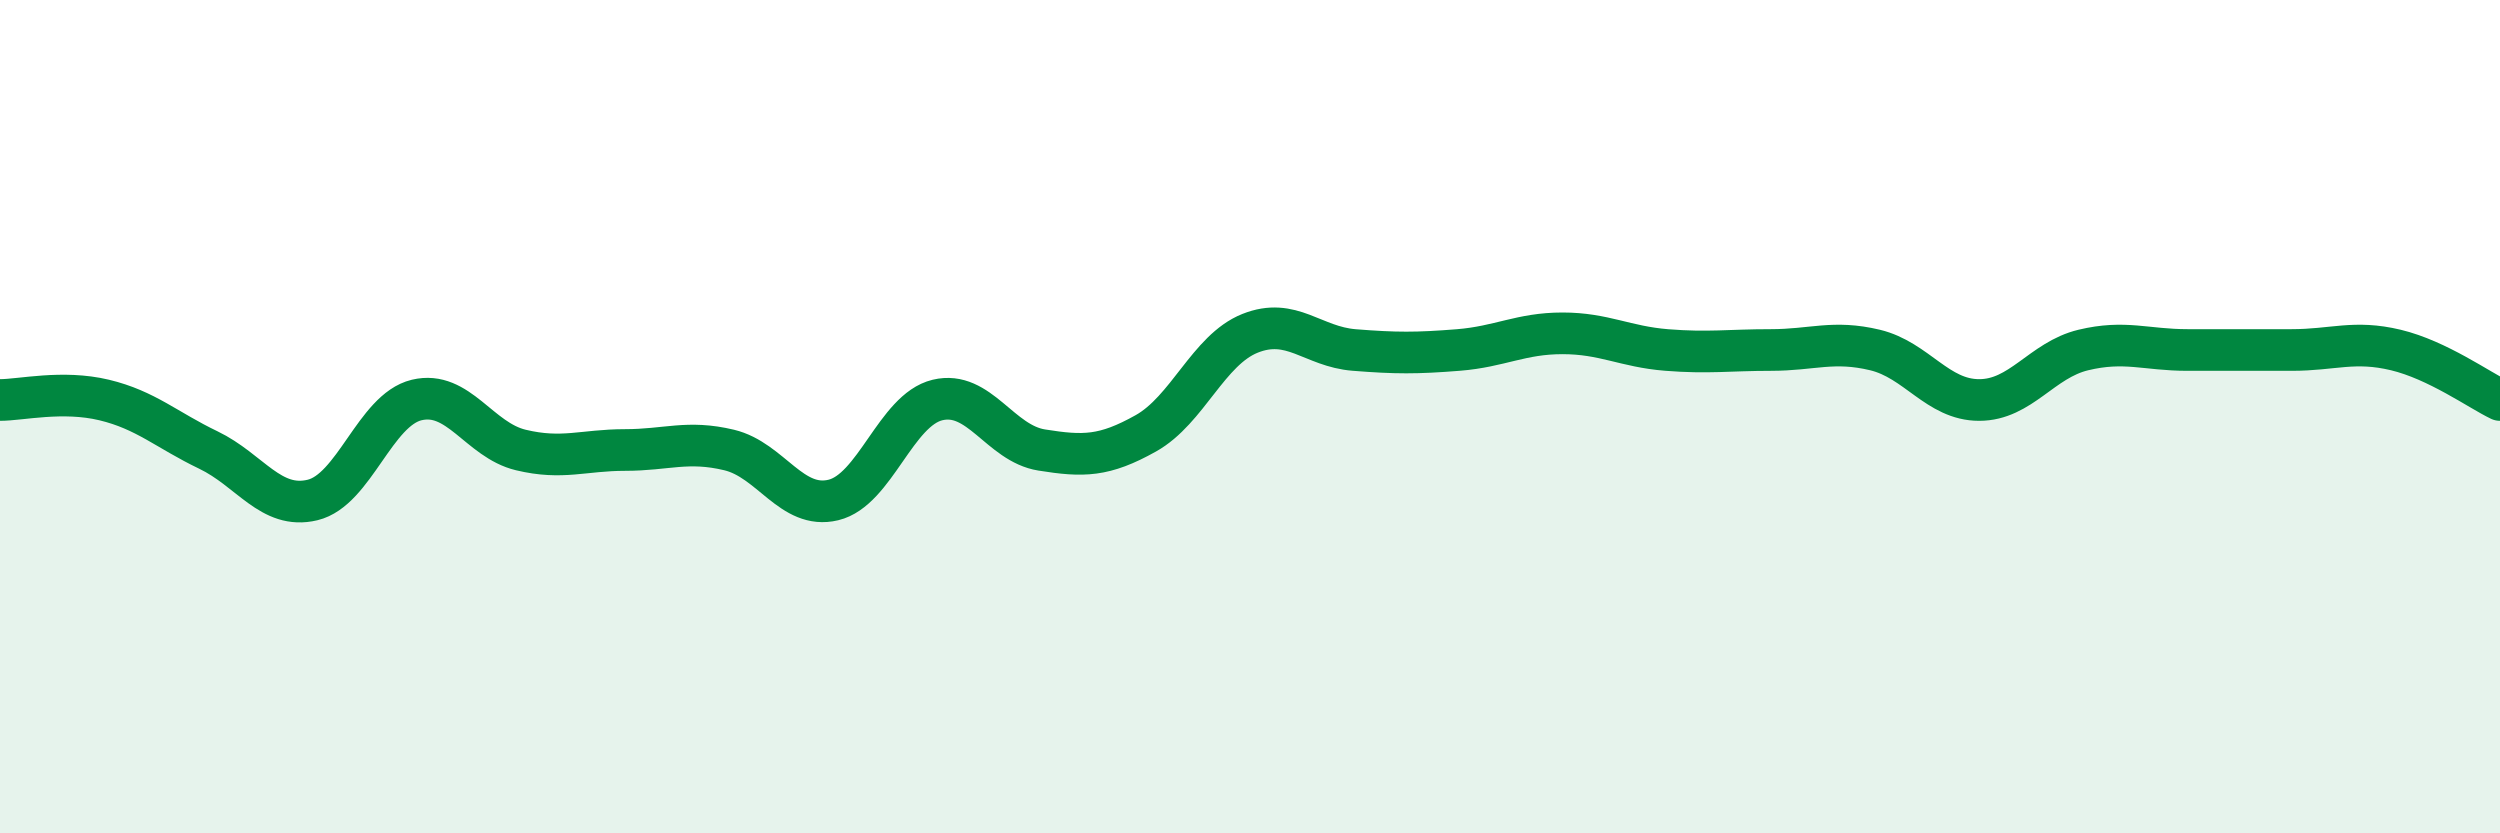 
    <svg width="60" height="20" viewBox="0 0 60 20" xmlns="http://www.w3.org/2000/svg">
      <path
        d="M 0,9.6 C 0.5,9.6 1.5,9.36 2.5,9.6 C 3.5,9.84 4,10.32 5,10.8 C 6,11.28 6.5,12.24 7.5,12 C 8.5,11.76 9,9.84 10,9.6 C 11,9.36 11.5,10.56 12.5,10.8 C 13.5,11.04 14,10.8 15,10.8 C 16,10.8 16.5,10.56 17.5,10.8 C 18.5,11.04 19,12.24 20,12 C 21,11.76 21.5,9.84 22.5,9.6 C 23.5,9.36 24,10.64 25,10.8 C 26,10.96 26.5,10.96 27.5,10.4 C 28.5,9.84 29,8.4 30,8 C 31,7.6 31.5,8.32 32.5,8.4 C 33.5,8.48 34,8.48 35,8.4 C 36,8.32 36.5,8 37.5,8 C 38.5,8 39,8.32 40,8.4 C 41,8.48 41.5,8.4 42.5,8.4 C 43.5,8.4 44,8.16 45,8.4 C 46,8.64 46.5,9.6 47.5,9.6 C 48.5,9.6 49,8.64 50,8.4 C 51,8.16 51.5,8.4 52.5,8.4 C 53.5,8.4 54,8.4 55,8.4 C 56,8.4 56.5,8.16 57.5,8.4 C 58.5,8.64 59.5,9.36 60,9.6L60 20L0 20Z"
        fill="#008740"
        opacity="0.1"
        stroke-linecap="round"
        stroke-linejoin="round"
      />
      <path
        d="M 0,9.6 C 0.5,9.6 1.5,9.36 2.5,9.6 C 3.5,9.84 4,10.32 5,10.8 C 6,11.28 6.5,12.24 7.5,12 C 8.5,11.76 9,9.84 10,9.6 C 11,9.36 11.5,10.56 12.5,10.8 C 13.5,11.04 14,10.8 15,10.8 C 16,10.8 16.5,10.56 17.5,10.8 C 18.5,11.04 19,12.24 20,12 C 21,11.76 21.5,9.84 22.5,9.6 C 23.5,9.36 24,10.64 25,10.8 C 26,10.96 26.5,10.96 27.5,10.4 C 28.5,9.84 29,8.4 30,8 C 31,7.6 31.5,8.32 32.5,8.4 C 33.5,8.48 34,8.48 35,8.4 C 36,8.32 36.5,8 37.5,8 C 38.5,8 39,8.32 40,8.4 C 41,8.48 41.5,8.4 42.5,8.4 C 43.5,8.4 44,8.16 45,8.4 C 46,8.64 46.5,9.6 47.5,9.6 C 48.5,9.6 49,8.64 50,8.4 C 51,8.16 51.5,8.4 52.5,8.4 C 53.5,8.4 54,8.4 55,8.4 C 56,8.4 56.5,8.16 57.5,8.4 C 58.5,8.64 59.5,9.36 60,9.6"
        stroke="#008740"
        stroke-width="1"
        fill="none"
        stroke-linecap="round"
        stroke-linejoin="round"
      />
    </svg>
  